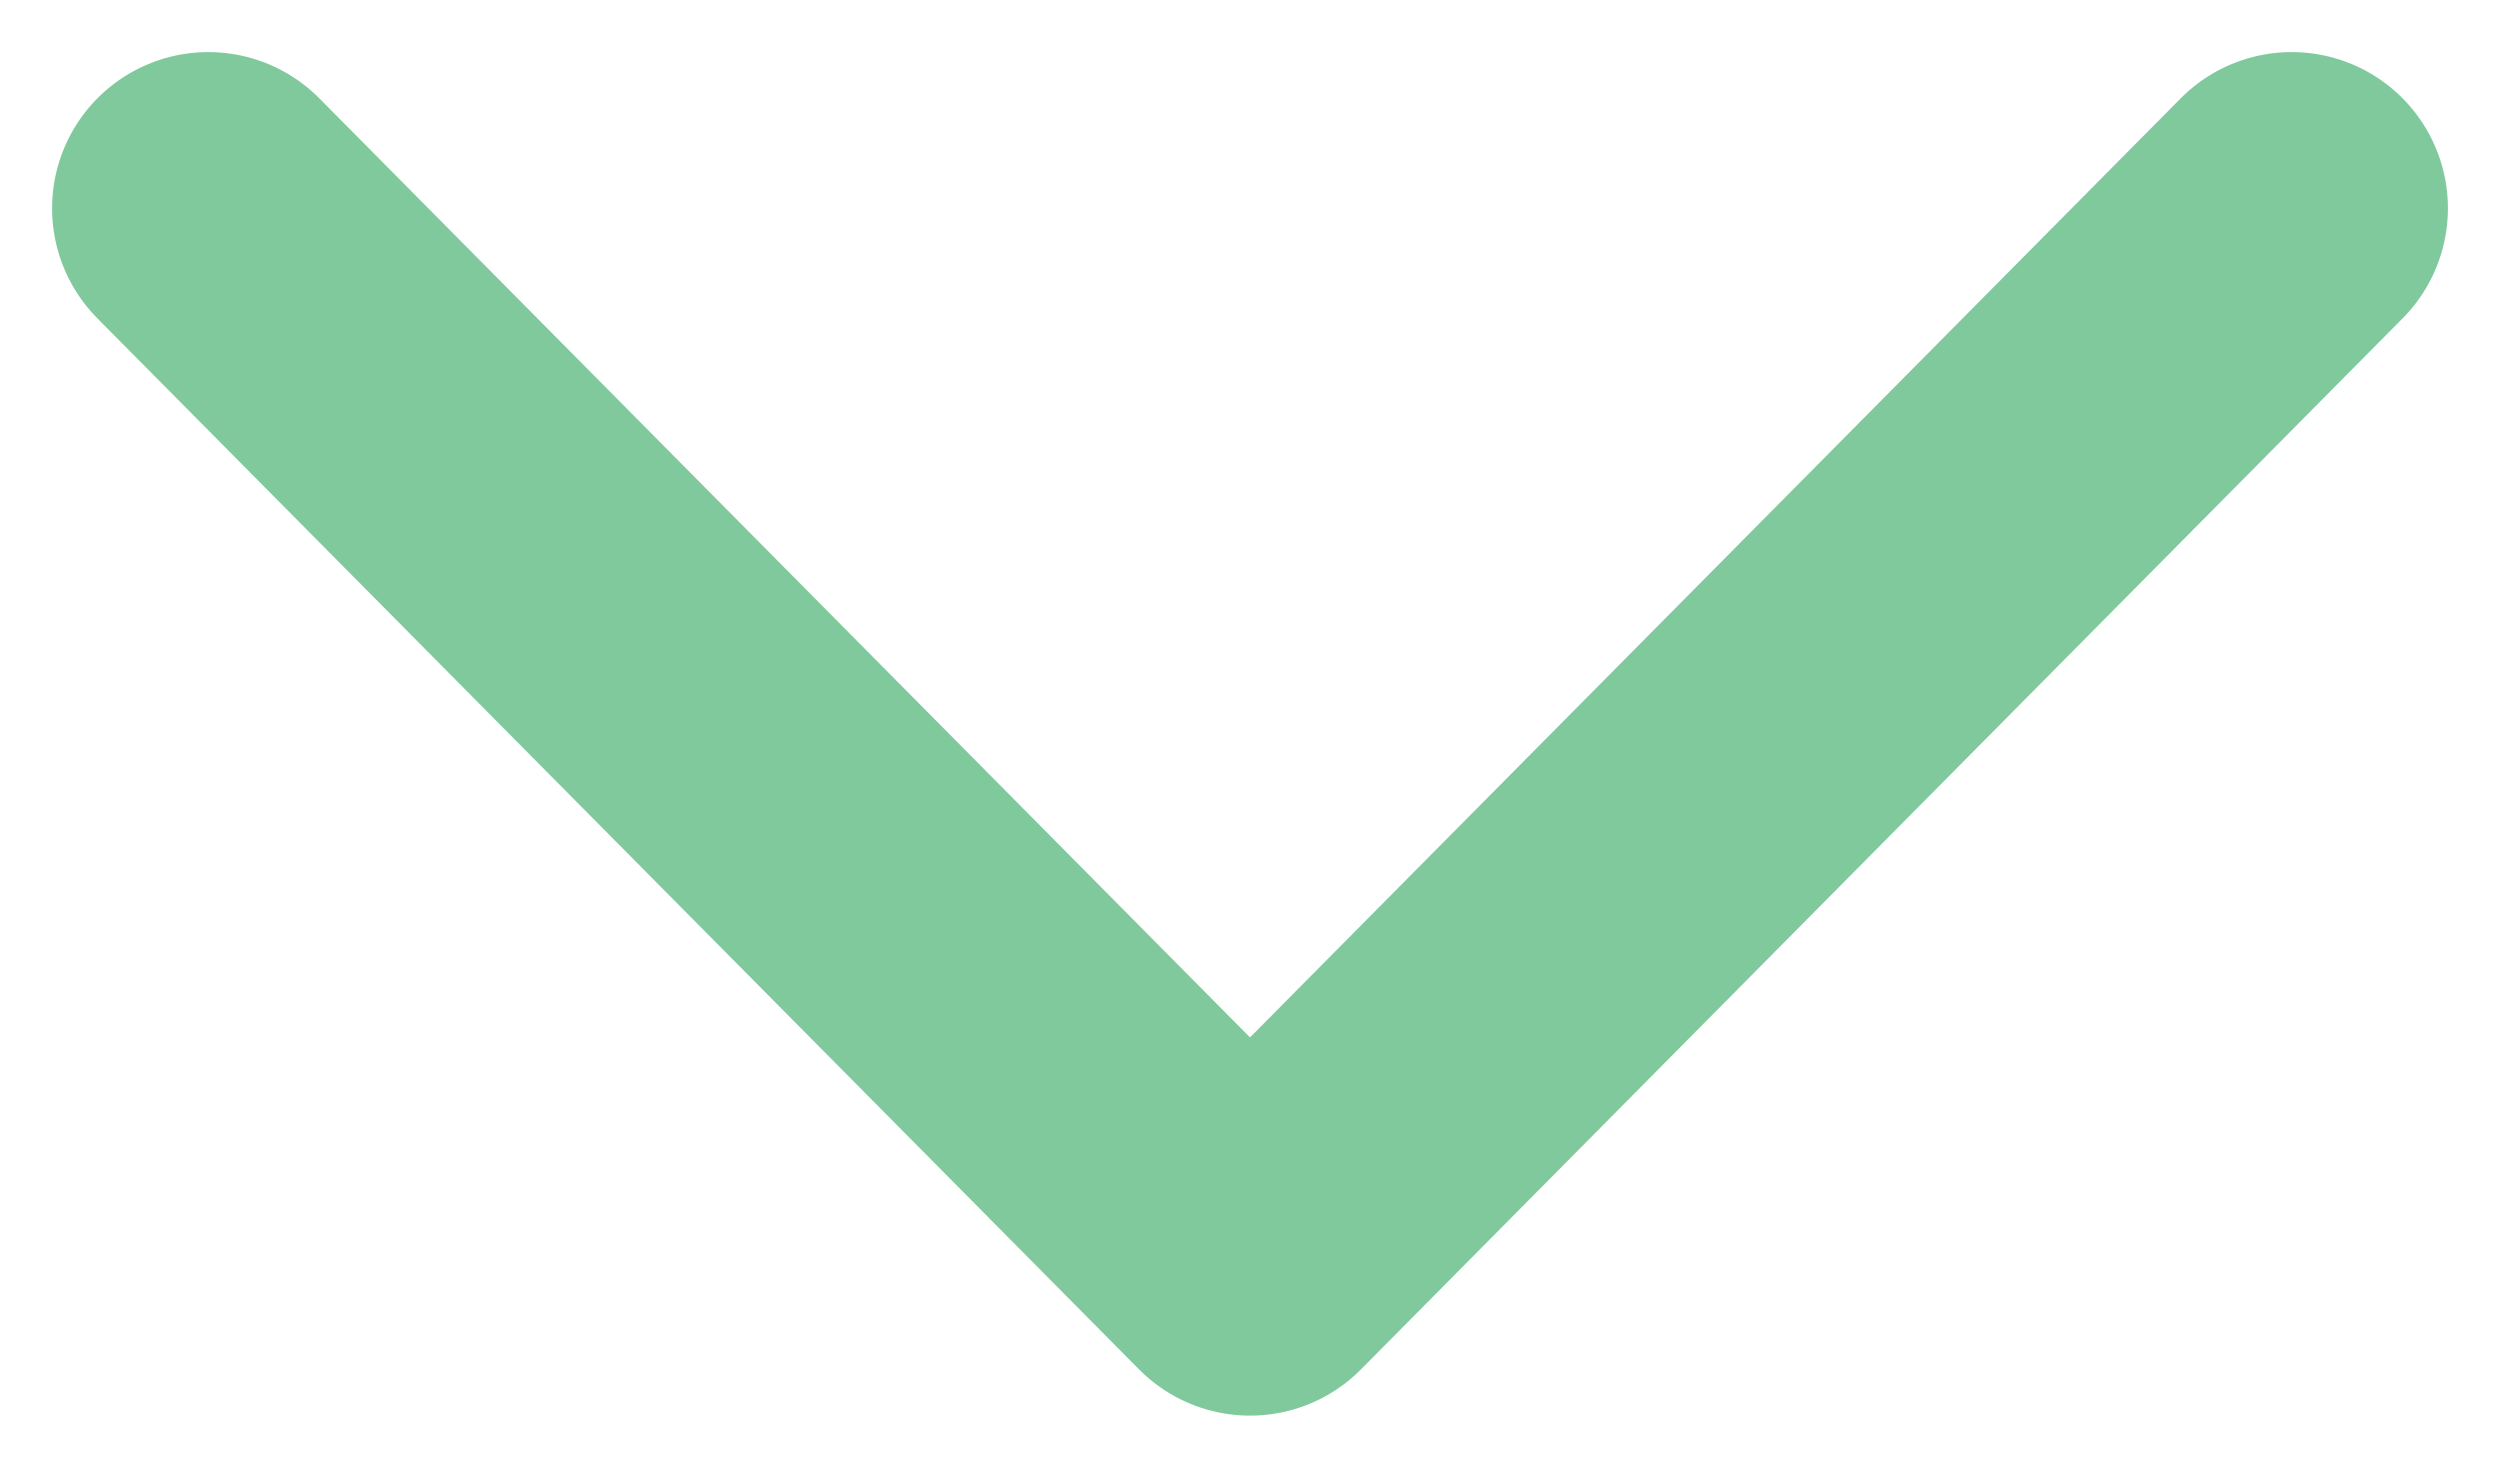 <svg width="24" height="14" viewBox="0 0 24 14" fill="none" xmlns="http://www.w3.org/2000/svg">
<path d="M2 2L12 12.09L22 2" stroke="#80C99D" stroke-width="3" stroke-linecap="round" stroke-linejoin="round"/>
</svg>
